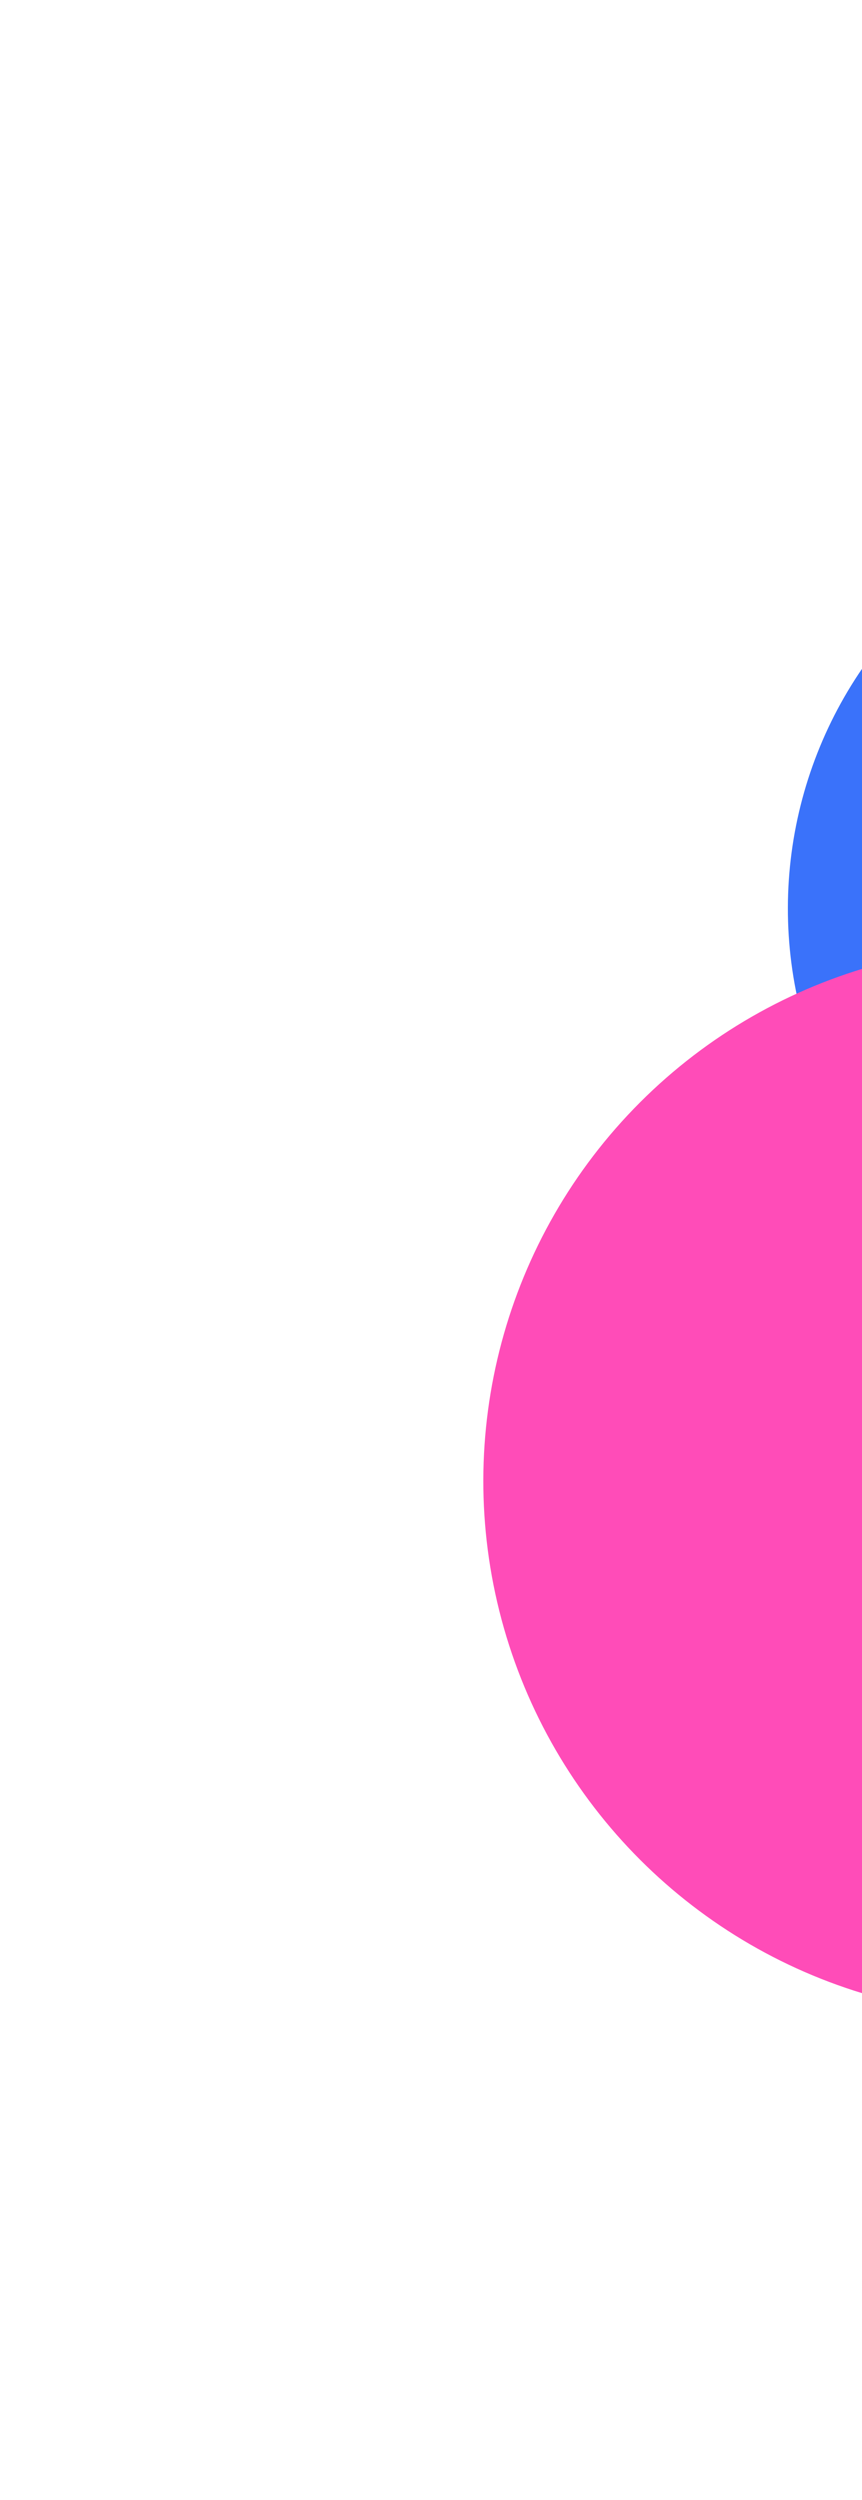 <?xml version="1.0" encoding="UTF-8"?> <svg xmlns="http://www.w3.org/2000/svg" width="489" height="1417" viewBox="0 0 489 1417" fill="none"><g filter="url(#filter0_f_260_123)"><circle cx="687.452" cy="514.948" r="240.5" transform="rotate(-15 687.452 514.948)" fill="#3A72FA"></circle></g><g filter="url(#filter1_f_260_123)"><circle cx="577.687" cy="839.407" r="303.5" transform="rotate(-15 577.687 839.407)" fill="#FF4CB8"></circle></g><defs><filter id="filter0_f_260_123" x="172.892" y="0.388" width="1029.12" height="1029.12" filterUnits="userSpaceOnUse" color-interpolation-filters="sRGB"><feFlood flood-opacity="0" result="BackgroundImageFix"></feFlood><feBlend mode="normal" in="SourceGraphic" in2="BackgroundImageFix" result="shape"></feBlend><feGaussianBlur stdDeviation="137" result="effect1_foregroundBlur_260_123"></feGaussianBlur></filter><filter id="filter1_f_260_123" x="0.112" y="261.832" width="1155.15" height="1155.15" filterUnits="userSpaceOnUse" color-interpolation-filters="sRGB"><feFlood flood-opacity="0" result="BackgroundImageFix"></feFlood><feBlend mode="normal" in="SourceGraphic" in2="BackgroundImageFix" result="shape"></feBlend><feGaussianBlur stdDeviation="137" result="effect1_foregroundBlur_260_123"></feGaussianBlur></filter></defs></svg> 